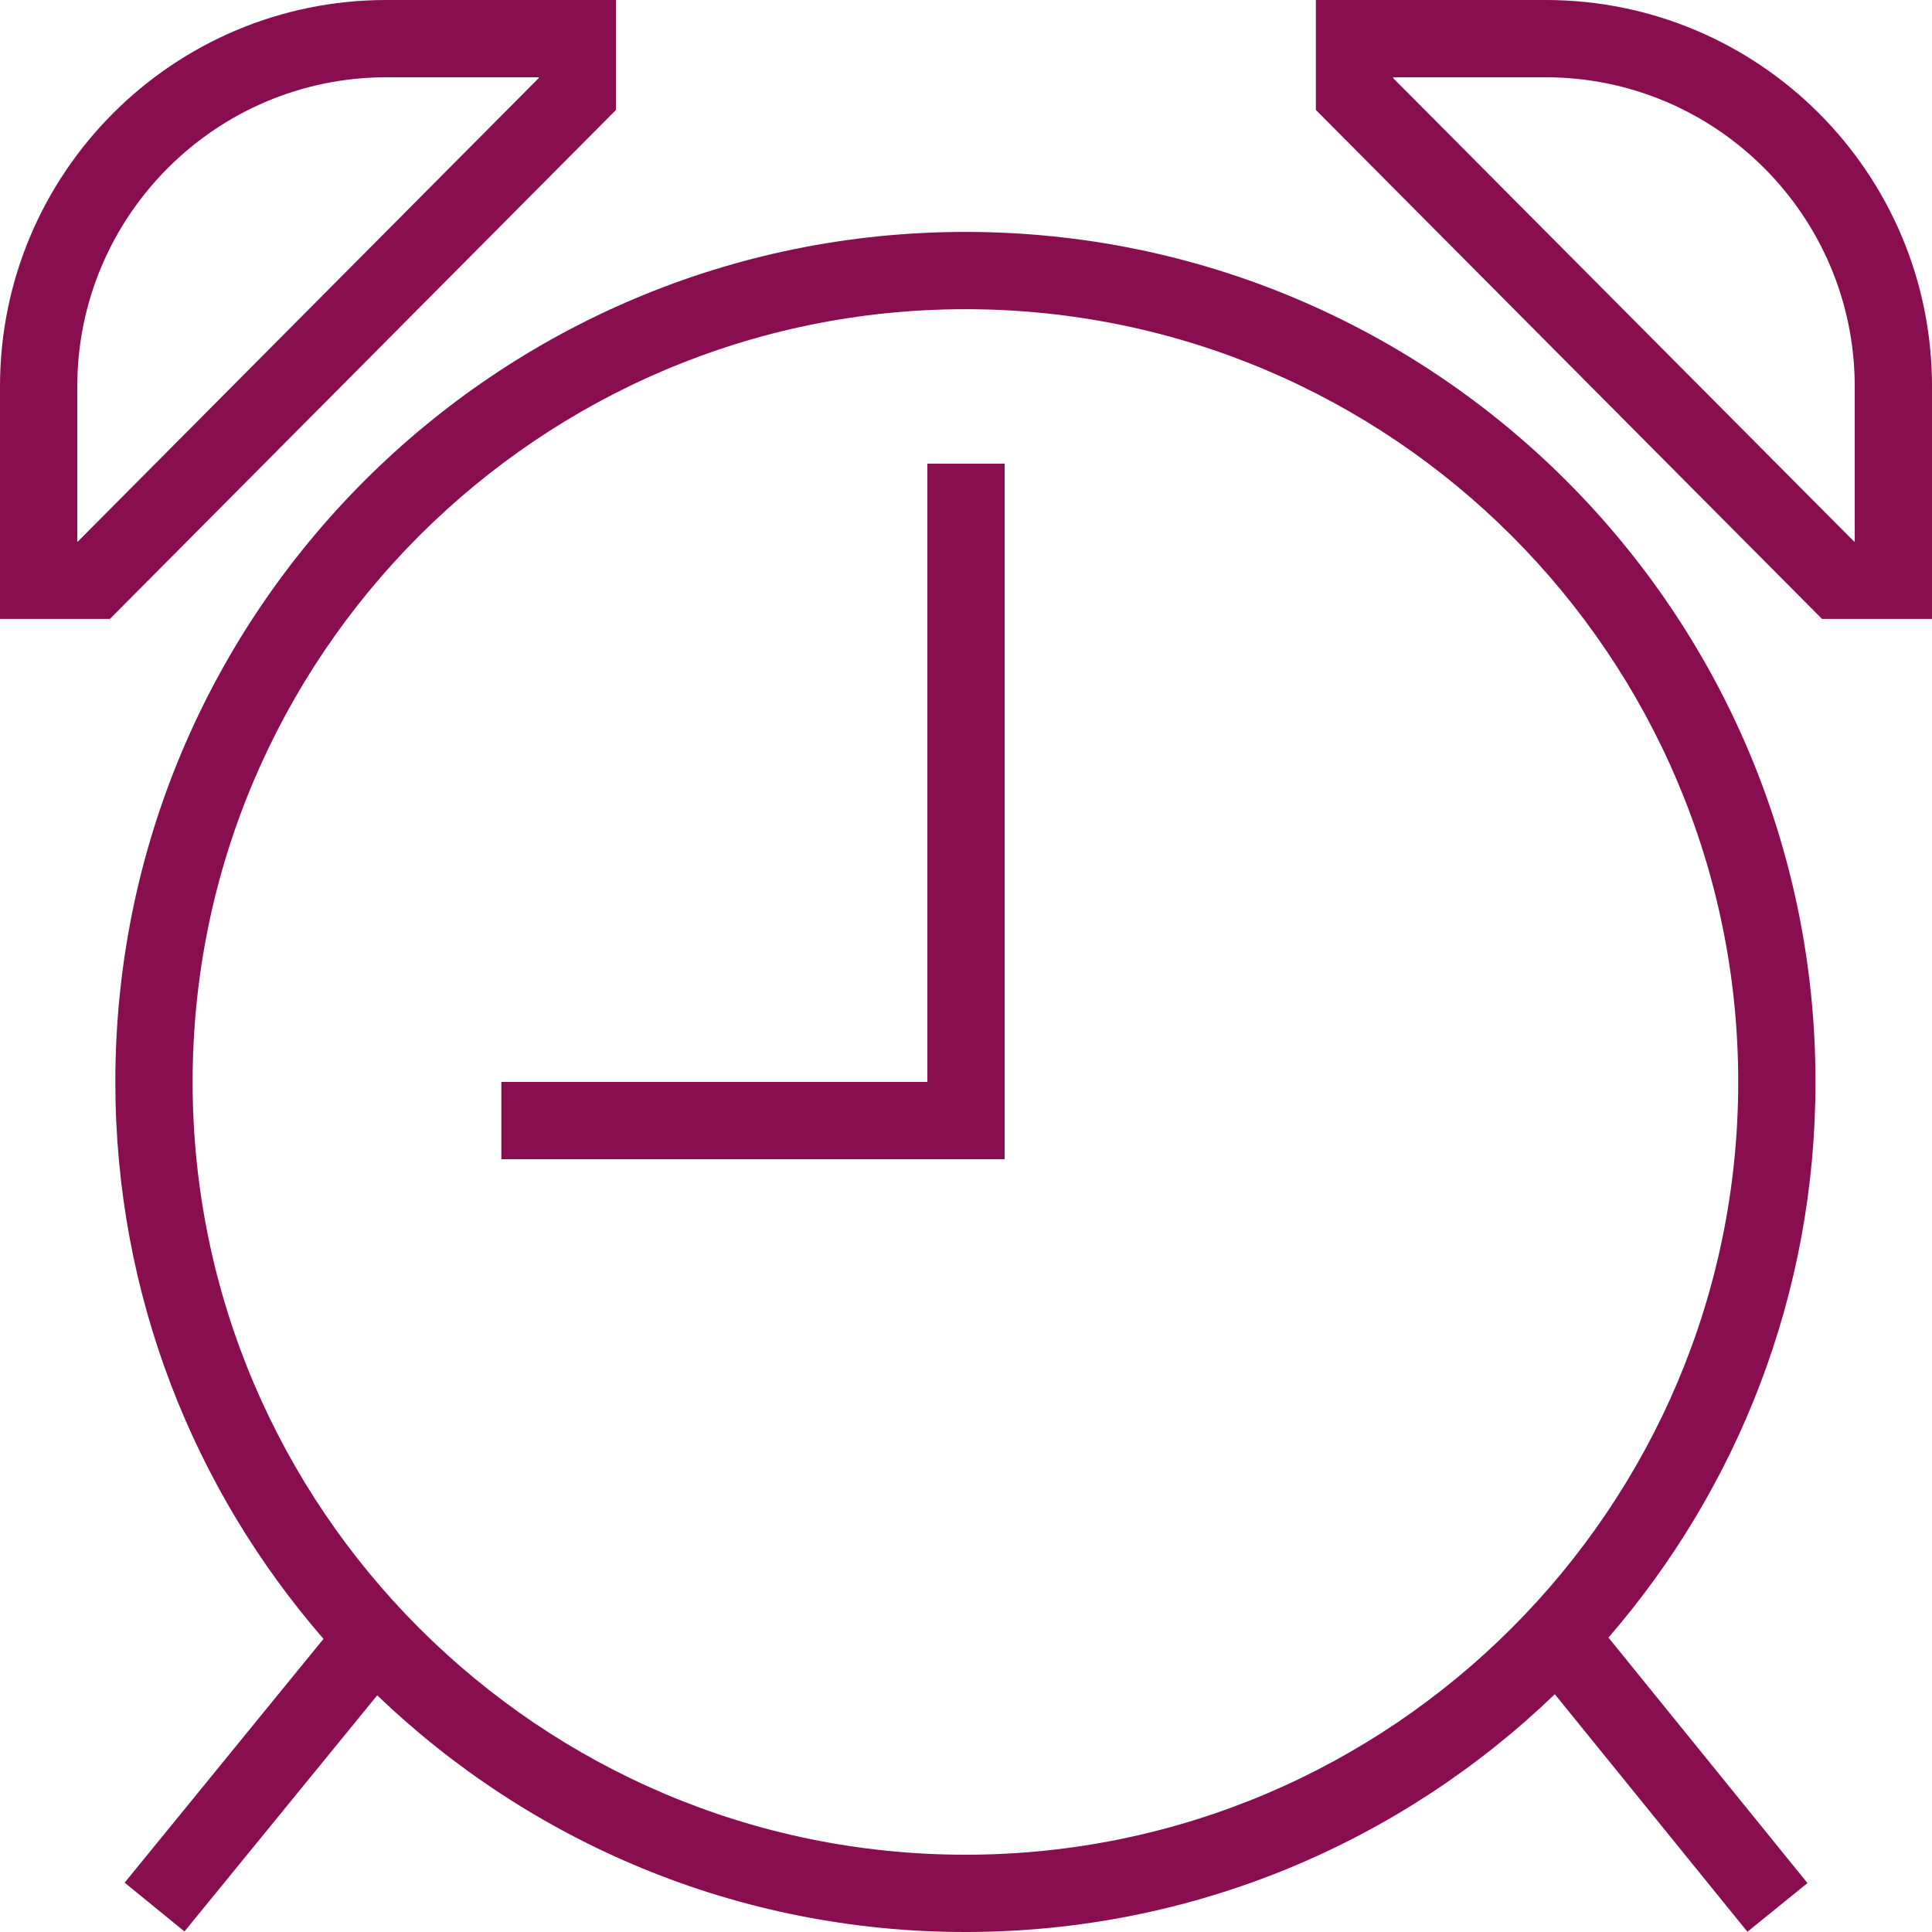 <?xml version="1.0" encoding="UTF-8"?> <svg xmlns="http://www.w3.org/2000/svg" width="50" height="50" viewBox="0 0 50 50" fill="none"> <path d="M24.985 6.002C12.833 6.002 2.985 15.852 2.985 28.002C2.985 33.516 5.019 38.553 8.372 42.414L3.226 48.723L4.774 49.986L9.762 43.875C13.714 47.666 19.075 50 24.985 50C30.909 50 36.282 47.654 40.238 43.846L45.223 49.994L46.777 48.734L41.627 42.381C44.963 38.523 46.985 33.5 46.985 28.002C46.985 15.852 37.134 6.002 24.985 6.002ZM24.985 48C13.957 48 4.985 39.029 4.985 28.002C4.985 16.973 13.957 8.002 24.985 8.002C36.014 8.002 44.985 16.973 44.985 28.002C44.985 39.029 36.014 48 24.985 48Z" fill="#880E4F"></path> <path d="M15.941 0H10C4.477 0 0 4.477 0 10V16.018H2.844L15.941 2.846V0ZM13.941 2.022L2.012 14.018H2V10C2 5.59 5.589 2 10 2H13.941V2.022V2.022Z" fill="#880E4F"></path> <path d="M40 0H34.055V2.846L47.154 16.018H50V10C50 4.477 45.522 0 40 0ZM48 14.018H47.986L36.055 2.022V2H40C44.411 2 48 5.59 48 10V14.018H48Z" fill="#880E4F"></path> <path d="M24 28H12.975V30H26V12H24V28Z" fill="#880E4F"></path> </svg> 